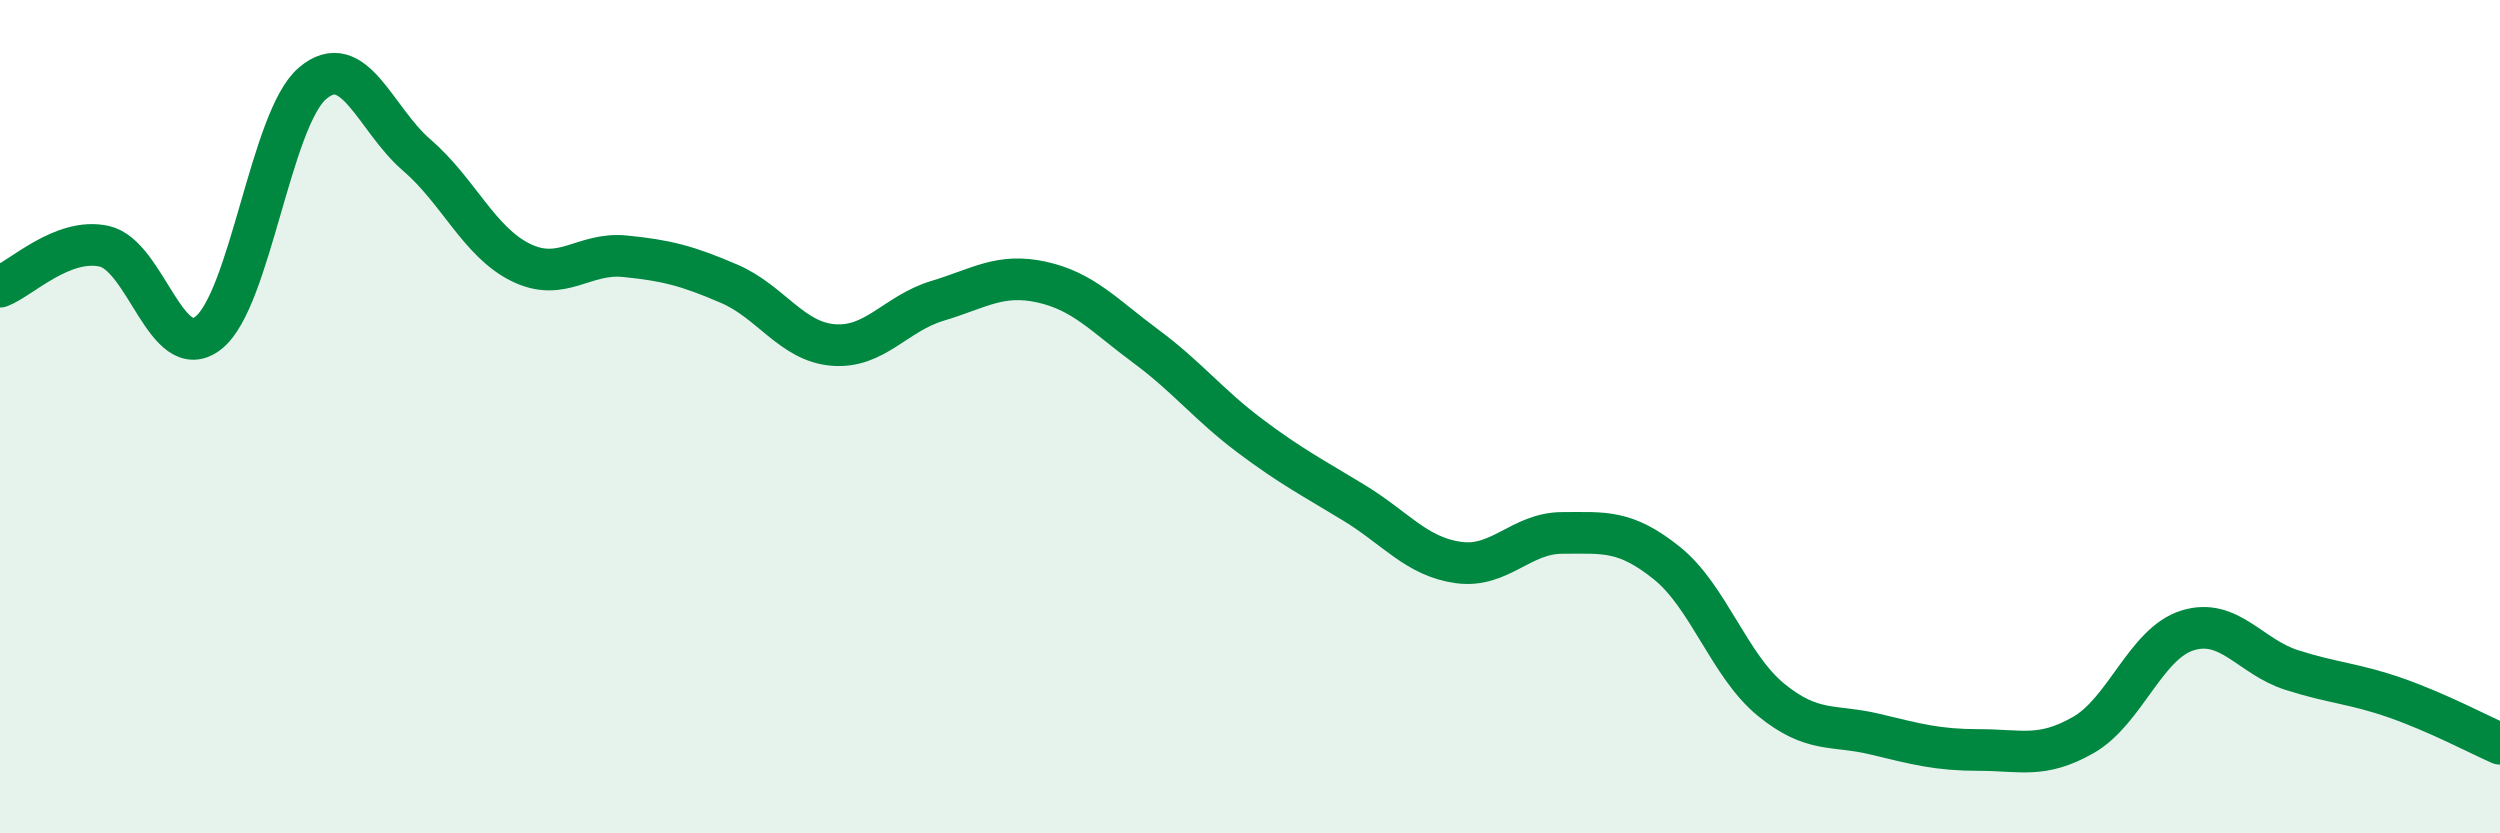 
    <svg width="60" height="20" viewBox="0 0 60 20" xmlns="http://www.w3.org/2000/svg">
      <path
        d="M 0,6.88 C 0.5,6.69 1.5,5.69 2.5,5.91 C 3.5,6.13 4,8.77 5,7.99 C 6,7.21 6.5,2.85 7.5,2 C 8.5,1.15 9,2.86 10,3.72 C 11,4.58 11.5,5.81 12.5,6.3 C 13.5,6.79 14,6.05 15,6.15 C 16,6.25 16.5,6.38 17.5,6.81 C 18.5,7.24 19,8.2 20,8.28 C 21,8.36 21.5,7.52 22.5,7.22 C 23.5,6.92 24,6.55 25,6.77 C 26,6.99 26.5,7.57 27.5,8.31 C 28.5,9.05 29,9.71 30,10.46 C 31,11.21 31.5,11.46 32.5,12.07 C 33.5,12.68 34,13.36 35,13.5 C 36,13.64 36.5,12.79 37.5,12.79 C 38.5,12.79 39,12.71 40,13.51 C 41,14.31 41.5,15.97 42.5,16.79 C 43.5,17.61 44,17.38 45,17.62 C 46,17.86 46.5,18 47.5,18 C 48.5,18 49,18.21 50,17.64 C 51,17.07 51.5,15.44 52.5,15.13 C 53.5,14.82 54,15.76 55,16.08 C 56,16.4 56.5,16.4 57.5,16.75 C 58.5,17.1 59.5,17.63 60,17.85L60 20L0 20Z"
        fill="#008740"
        opacity="0.1"
        stroke-linecap="round"
        stroke-linejoin="round"
      />
      <path
        d="M 0,6.88 C 0.5,6.69 1.5,5.69 2.5,5.91 C 3.5,6.13 4,8.77 5,7.99 C 6,7.21 6.5,2.85 7.5,2 C 8.5,1.15 9,2.86 10,3.72 C 11,4.58 11.5,5.81 12.5,6.3 C 13.5,6.79 14,6.05 15,6.15 C 16,6.25 16.5,6.38 17.5,6.81 C 18.5,7.24 19,8.2 20,8.28 C 21,8.36 21.5,7.52 22.5,7.22 C 23.5,6.92 24,6.55 25,6.77 C 26,6.99 26.5,7.57 27.5,8.31 C 28.5,9.05 29,9.71 30,10.46 C 31,11.21 31.5,11.46 32.5,12.07 C 33.5,12.68 34,13.36 35,13.5 C 36,13.64 36.5,12.79 37.5,12.79 C 38.5,12.79 39,12.71 40,13.51 C 41,14.31 41.5,15.97 42.5,16.79 C 43.5,17.61 44,17.38 45,17.62 C 46,17.86 46.5,18 47.5,18 C 48.5,18 49,18.21 50,17.64 C 51,17.07 51.5,15.44 52.5,15.13 C 53.5,14.82 54,15.76 55,16.08 C 56,16.4 56.5,16.4 57.5,16.75 C 58.5,17.1 59.5,17.63 60,17.85"
        stroke="#008740"
        stroke-width="1"
        fill="none"
        stroke-linecap="round"
        stroke-linejoin="round"
      />
    </svg>
  